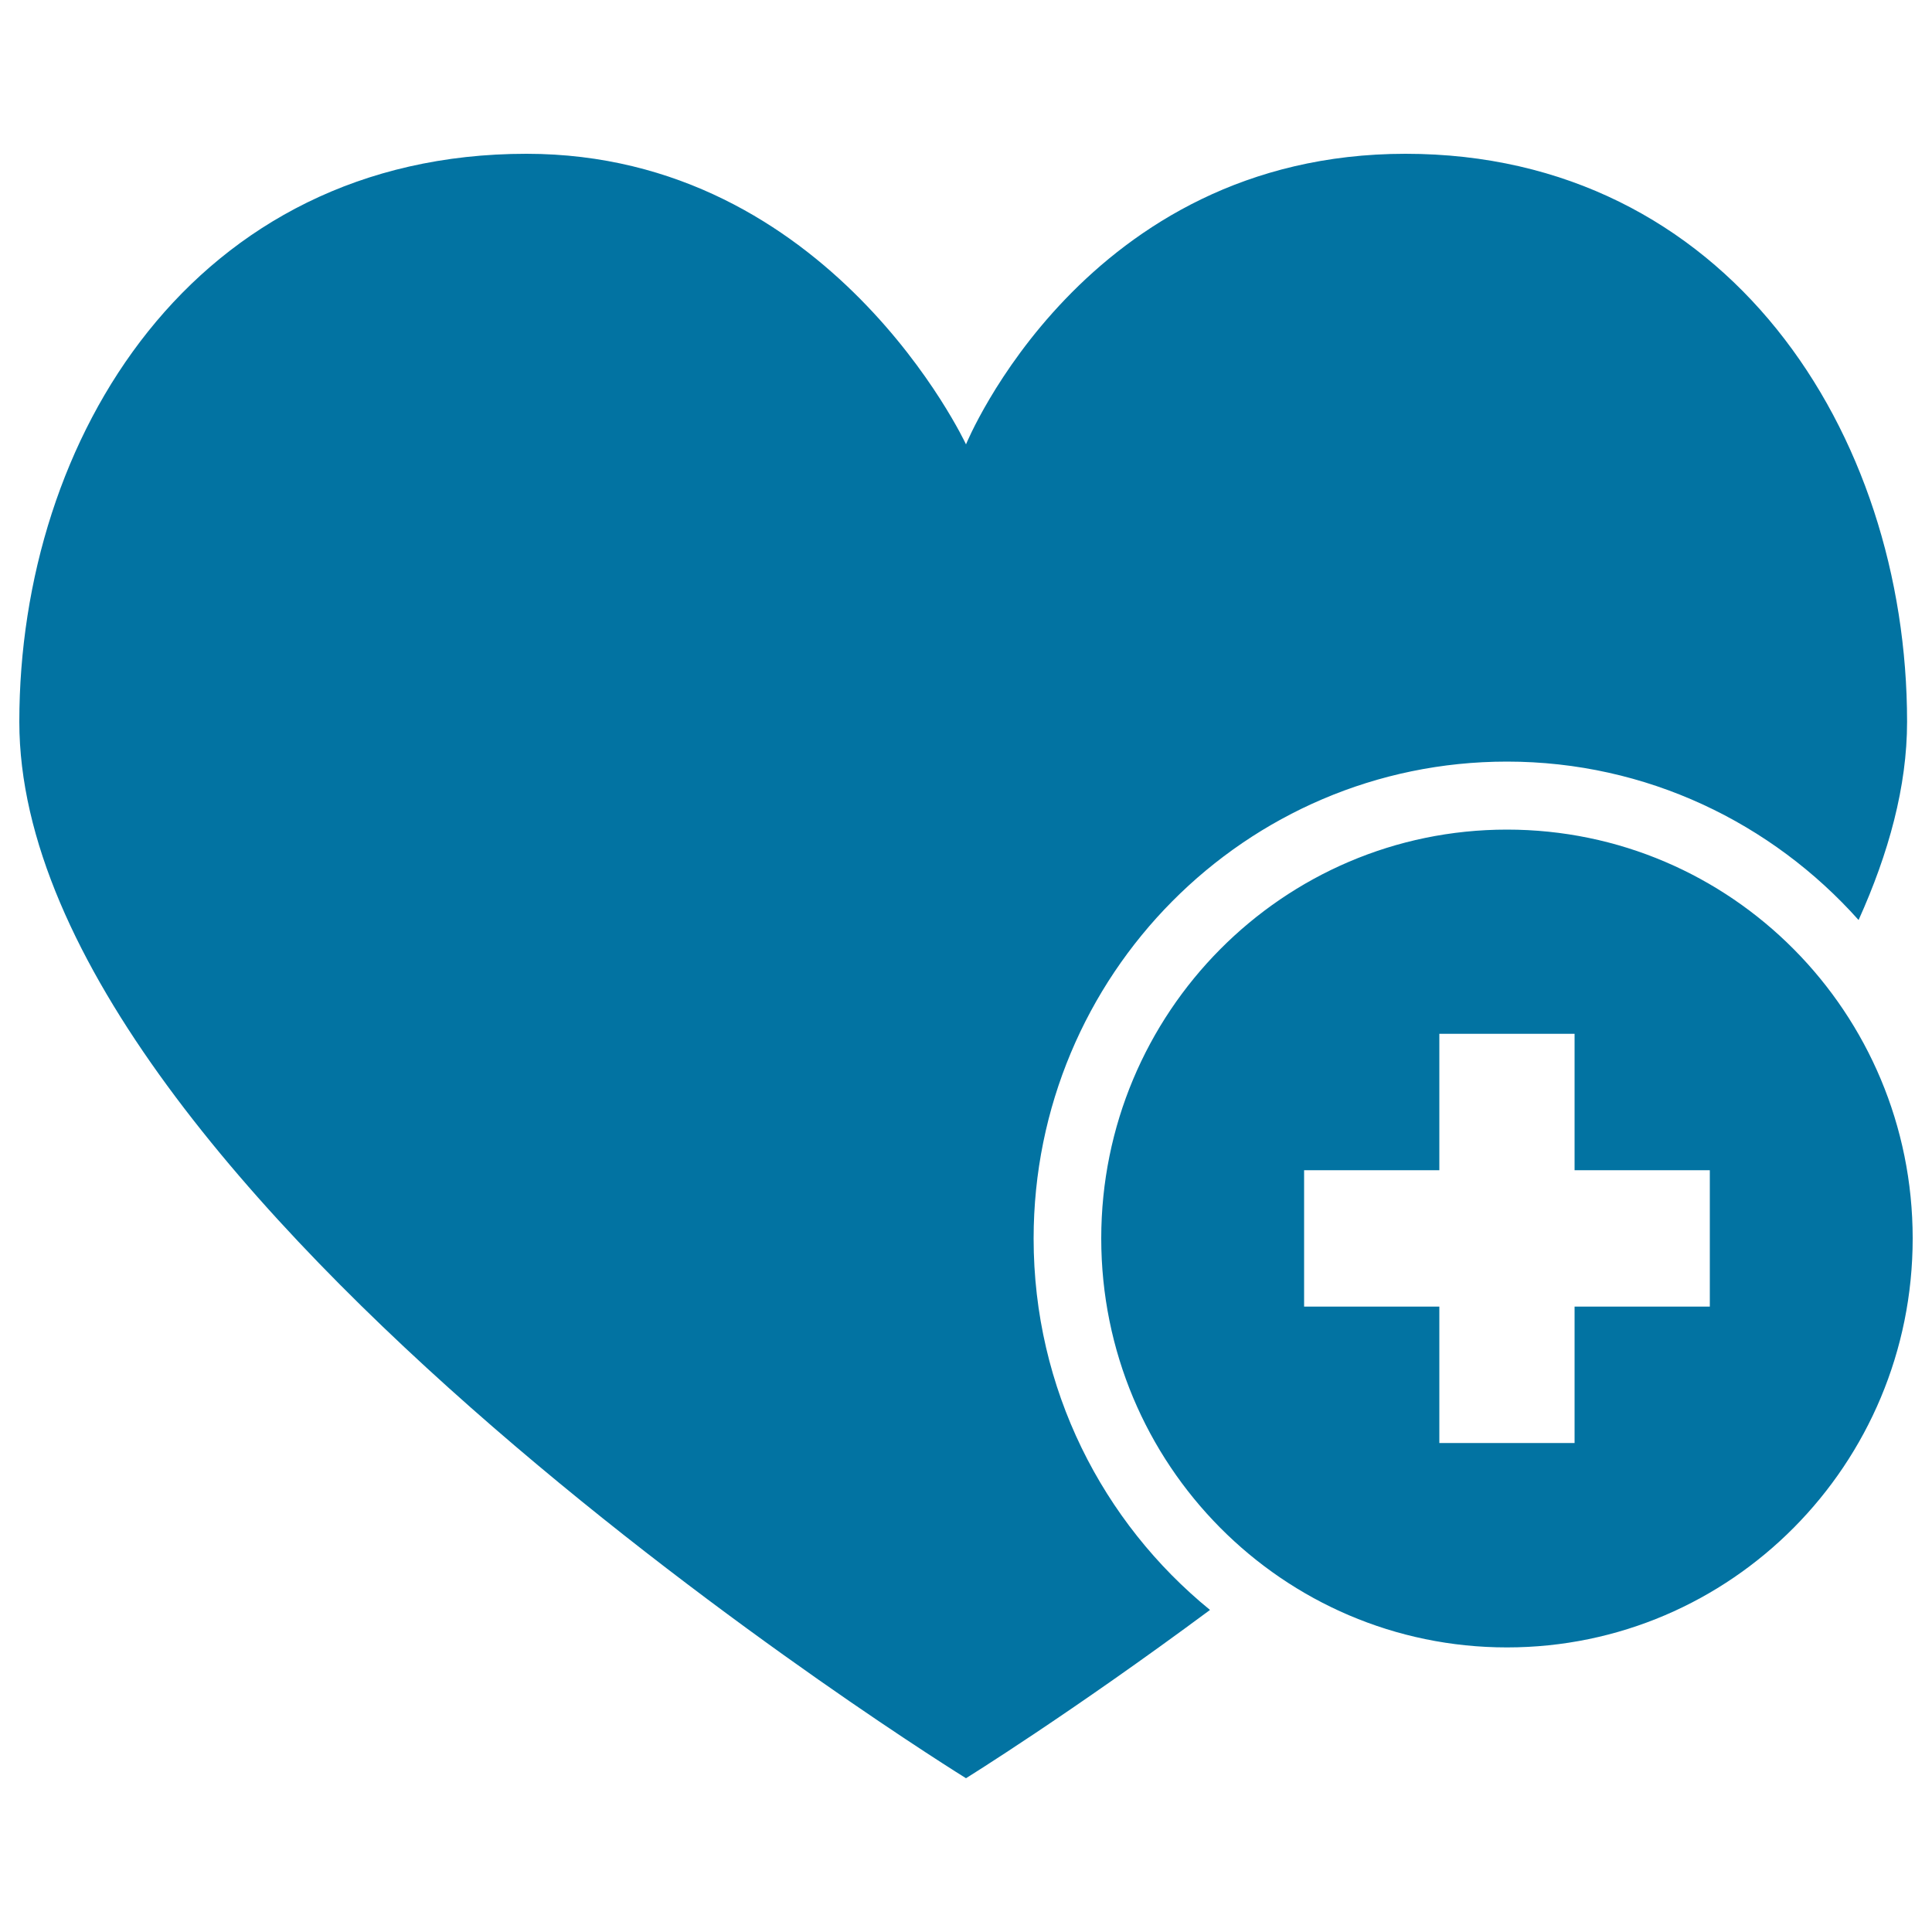<svg xmlns="http://www.w3.org/2000/svg" viewBox="0 0 1000 1000" style="fill:#0273a2">
<title>Heart Plus Add Love Like SVG icon</title>
<g><path d="M780,394.2c-135.3,0-245,110.5-245,246.9c0,77.7,35.7,146.9,91.3,192.2c-72,53.4-126.3,87.1-126.3,87.1S10,617.5,10,373.6c0-147,90.4-294,262.5-294C430,79.6,500,230,500,230S561.3,79.6,727.5,79.6s259.6,144,259.6,294c0,33.5-9.5,68-25.1,102.6C917.2,426,852.3,394.2,780,394.2L780,394.2z M780,429.4c116,0,210,94.7,210,211.6c0,116.9-94,211.7-210,211.7c-116,0-210-94.8-210-211.7C570,524.2,664,429.4,780,429.4z M675,676.3h70v70.6h70v-70.6h70v-70.6h-70v-70.6h-70v70.6h-70V676.3z"/></g>
</svg>